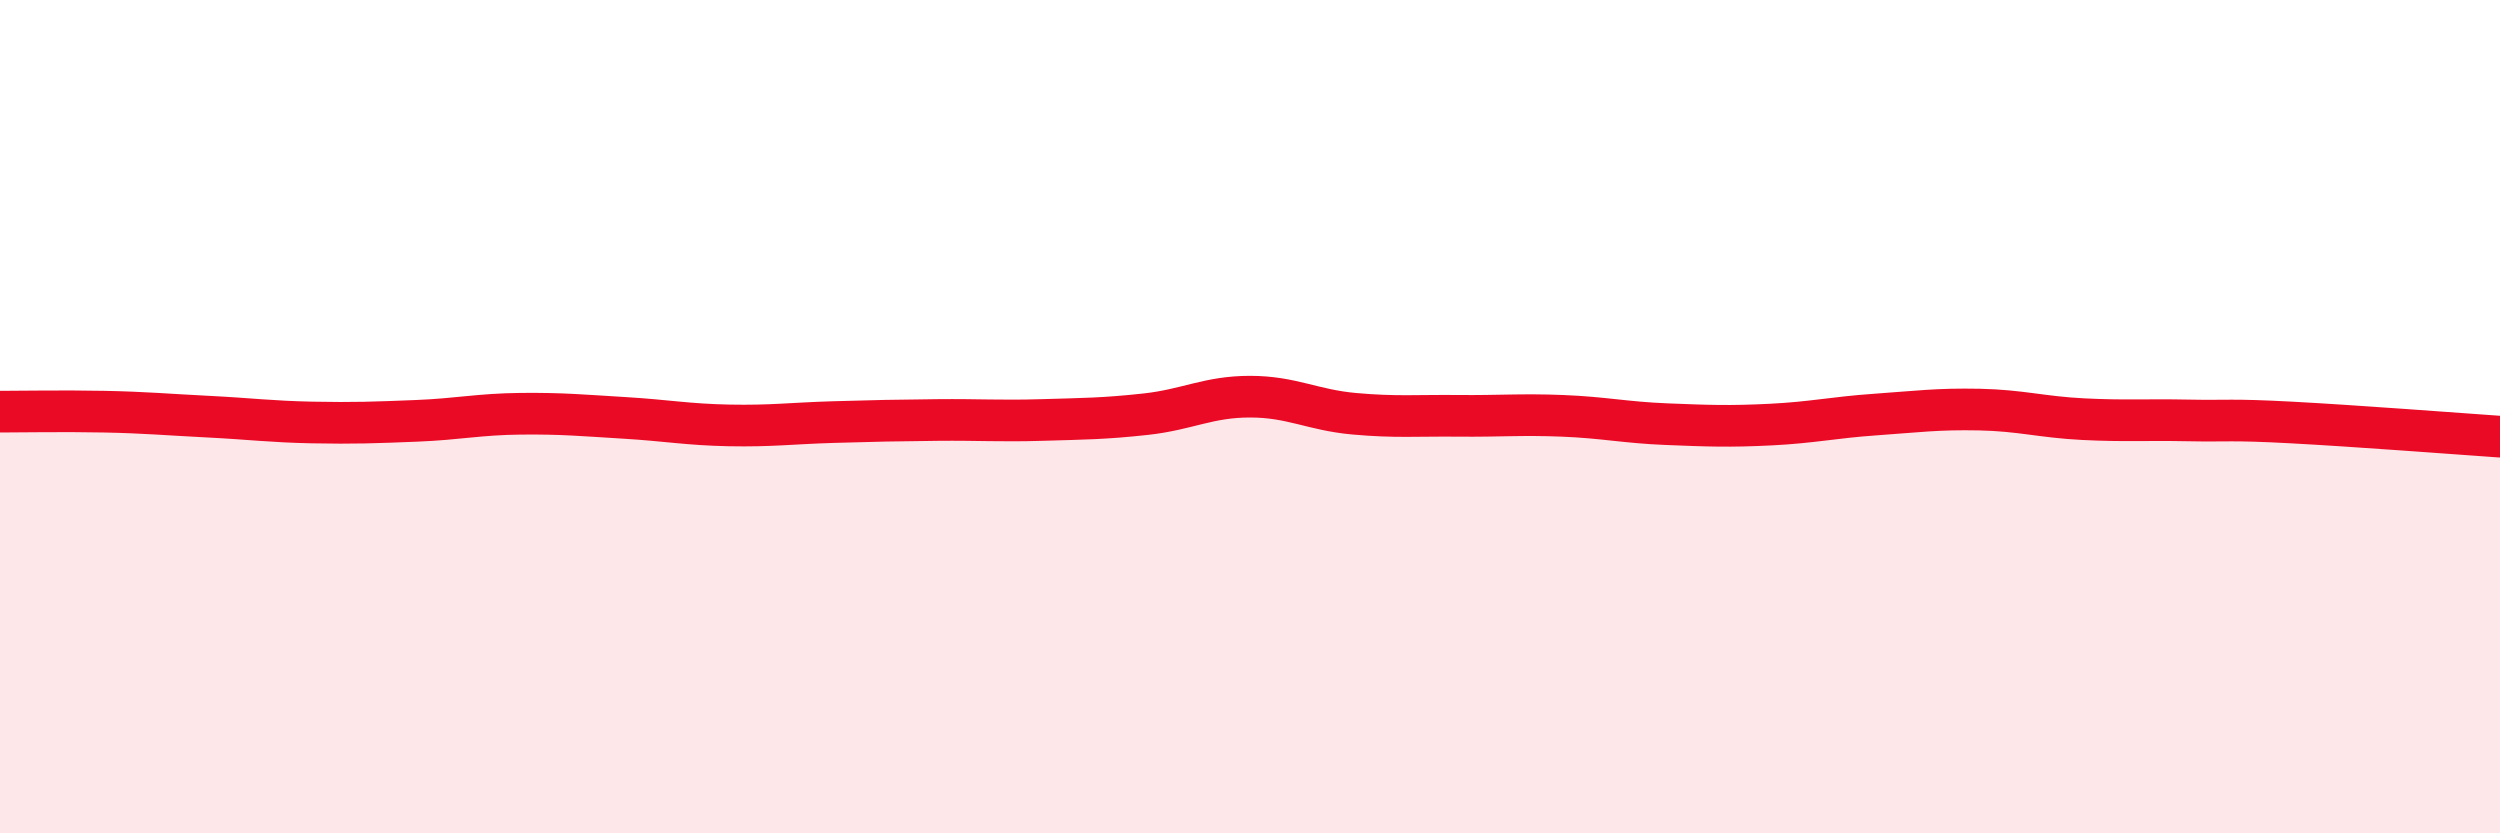 
    <svg width="60" height="20" viewBox="0 0 60 20" xmlns="http://www.w3.org/2000/svg">
      <path
        d="M 0,9.88 C 0.5,9.88 1.5,9.86 2.5,9.88 C 3.5,9.9 4,9.95 5,10 C 6,10.05 6.5,10.12 7.5,10.14 C 8.5,10.16 9,10.14 10,10.1 C 11,10.06 11.5,9.94 12.5,9.93 C 13.5,9.92 14,9.97 15,10.03 C 16,10.09 16.5,10.19 17.5,10.21 C 18.5,10.23 19,10.16 20,10.13 C 21,10.1 21.5,10.09 22.5,10.08 C 23.5,10.07 24,10.11 25,10.08 C 26,10.05 26.5,10.05 27.5,9.94 C 28.5,9.83 29,9.52 30,9.52 C 31,9.52 31.5,9.84 32.5,9.93 C 33.5,10.02 34,9.97 35,9.98 C 36,9.99 36.5,9.94 37.5,9.98 C 38.5,10.02 39,10.14 40,10.18 C 41,10.22 41.5,10.24 42.5,10.19 C 43.5,10.14 44,10.02 45,9.95 C 46,9.88 46.5,9.81 47.5,9.83 C 48.5,9.85 49,10.01 50,10.06 C 51,10.11 51.5,10.07 52.5,10.09 C 53.5,10.11 53.5,10.06 55,10.14 C 56.5,10.22 59,10.41 60,10.48L60 20L0 20Z"
        fill="#EB0A25"
        opacity="0.1"
        stroke-linecap="round"
        stroke-linejoin="round"
      />
      <path
        d="M 0,9.88 C 0.5,9.88 1.5,9.86 2.5,9.88 C 3.5,9.9 4,9.95 5,10 C 6,10.05 6.5,10.12 7.5,10.14 C 8.5,10.16 9,10.14 10,10.1 C 11,10.06 11.5,9.94 12.5,9.93 C 13.5,9.92 14,9.97 15,10.03 C 16,10.09 16.5,10.19 17.5,10.21 C 18.5,10.23 19,10.16 20,10.13 C 21,10.1 21.5,10.09 22.5,10.08 C 23.5,10.07 24,10.11 25,10.08 C 26,10.05 26.5,10.05 27.5,9.94 C 28.5,9.83 29,9.52 30,9.52 C 31,9.52 31.5,9.84 32.5,9.93 C 33.5,10.02 34,9.97 35,9.98 C 36,9.99 36.5,9.94 37.5,9.98 C 38.5,10.02 39,10.14 40,10.18 C 41,10.22 41.5,10.24 42.5,10.19 C 43.5,10.14 44,10.02 45,9.95 C 46,9.88 46.5,9.81 47.5,9.83 C 48.5,9.85 49,10.01 50,10.06 C 51,10.11 51.5,10.07 52.5,10.09 C 53.5,10.11 53.5,10.06 55,10.14 C 56.5,10.22 59,10.41 60,10.48"
        stroke="#EB0A25"
        stroke-width="1"
        fill="none"
        stroke-linecap="round"
        stroke-linejoin="round"
      />
    </svg>
  